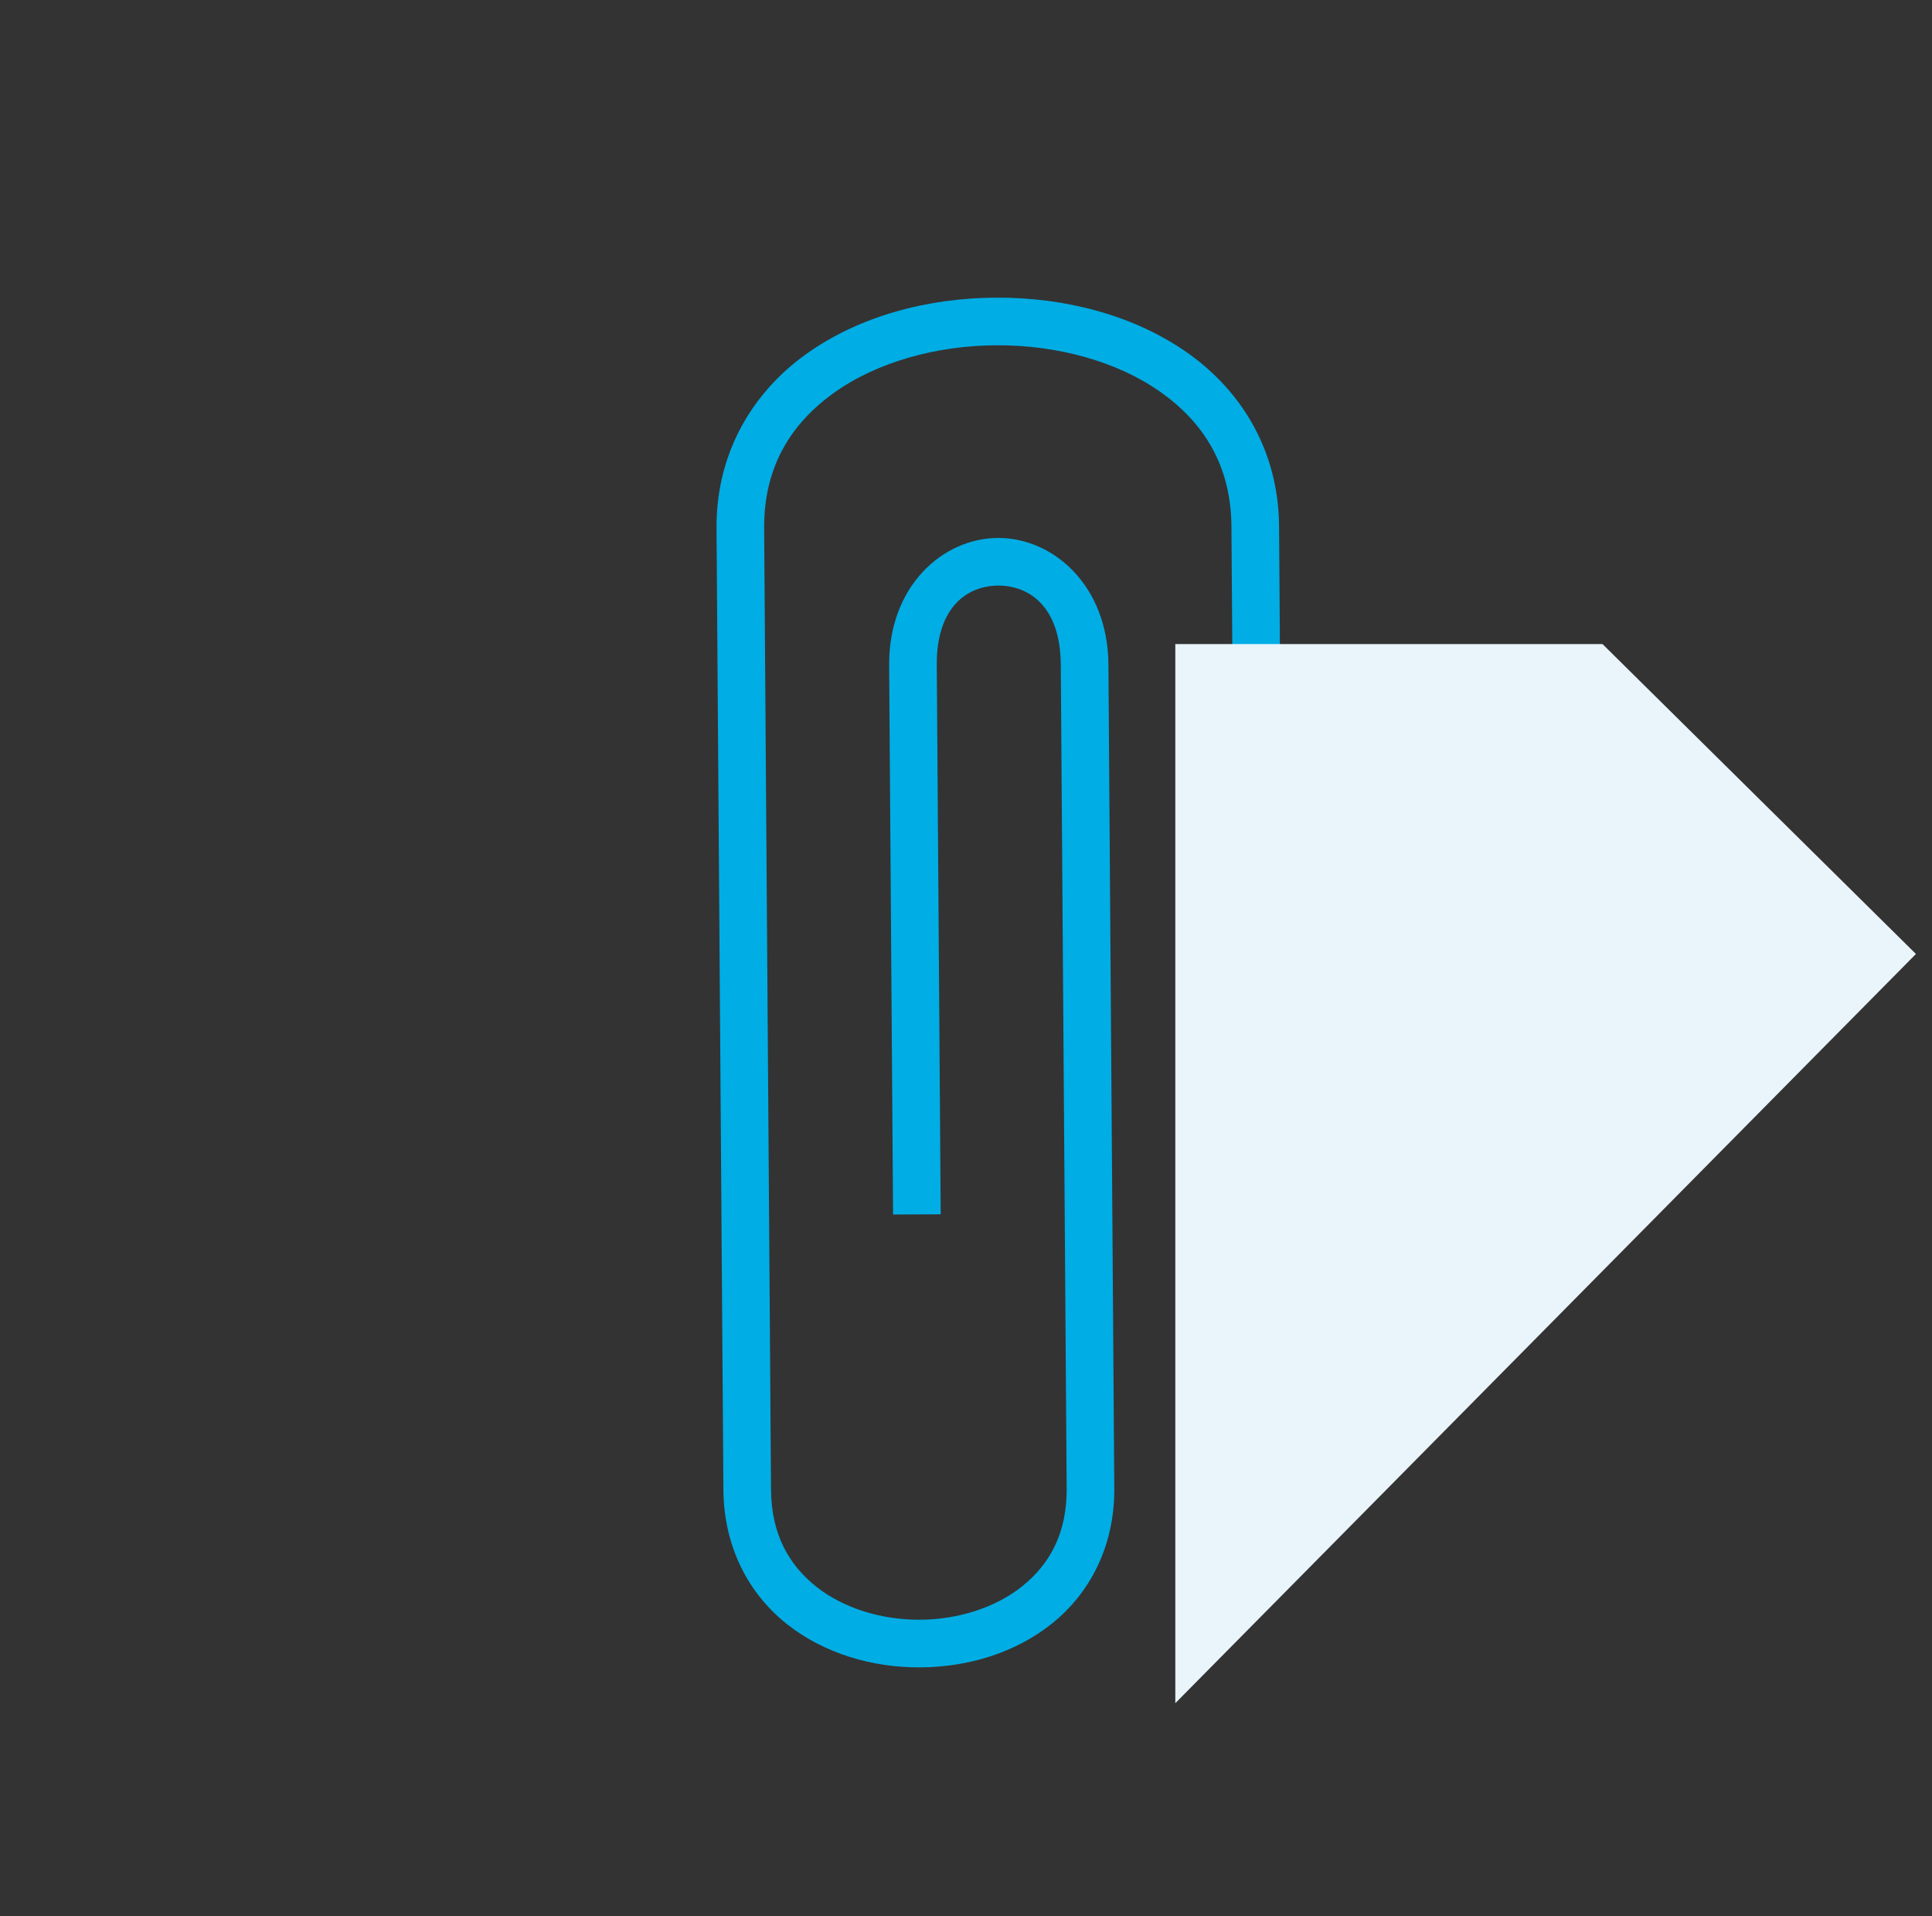 <?xml version="1.0" encoding="UTF-8"?> <svg xmlns="http://www.w3.org/2000/svg" width="120" height="119" viewBox="0 0 120 119" fill="none"><rect x="0" y="0" width="120" height="119" fill="#333333" stroke="none"/> <g clip-path="url(#clip0_353_135)"> <path d="M47.785 24.035C45.755 26.304 44.479 29.286 44.505 32.831L44.932 92.53C44.958 96.139 46.553 99.024 48.878 100.864C51.203 102.703 54.19 103.564 57.151 103.552C60.112 103.539 63.086 102.653 65.384 100.794C67.683 98.934 69.237 96.035 69.211 92.427L68.846 41.256C68.81 36.376 65.434 33.395 61.98 33.41C58.526 33.425 55.191 36.434 55.226 41.314L55.47 75.427L58.429 75.415L58.185 41.301C58.159 37.654 60.124 36.376 62.001 36.368C63.877 36.36 65.861 37.621 65.887 41.269L66.253 92.439C66.273 95.226 65.196 97.136 63.52 98.491C61.844 99.847 59.499 100.583 57.13 100.593C54.76 100.603 52.405 99.887 50.709 98.546C49.014 97.204 47.91 95.304 47.89 92.517L47.463 32.819C47.436 29.017 49.11 26.329 51.778 24.411C54.447 22.492 58.159 21.459 61.894 21.443C65.629 21.427 69.356 22.428 72.052 24.324C74.747 26.22 76.46 28.892 76.487 32.695L76.853 83.865L79.811 83.852L79.445 32.682C79.411 27.955 77.08 24.249 73.749 21.906C70.417 19.563 66.134 18.466 61.873 18.485C57.612 18.503 53.345 19.636 50.047 22.007C49.222 22.6 48.462 23.278 47.785 24.034L47.785 24.035Z" fill="#00ADE5"></path> <rect x="73" y="40" width="79" height="79" fill="#EAF4FB"></rect> </g> <defs> <clipPath id="clip0_353_135"> <rect width="84.027" height="84.269" fill="white" transform="translate(0 59.754) rotate(-45.327)"></rect> </clipPath> </defs> </svg> 
